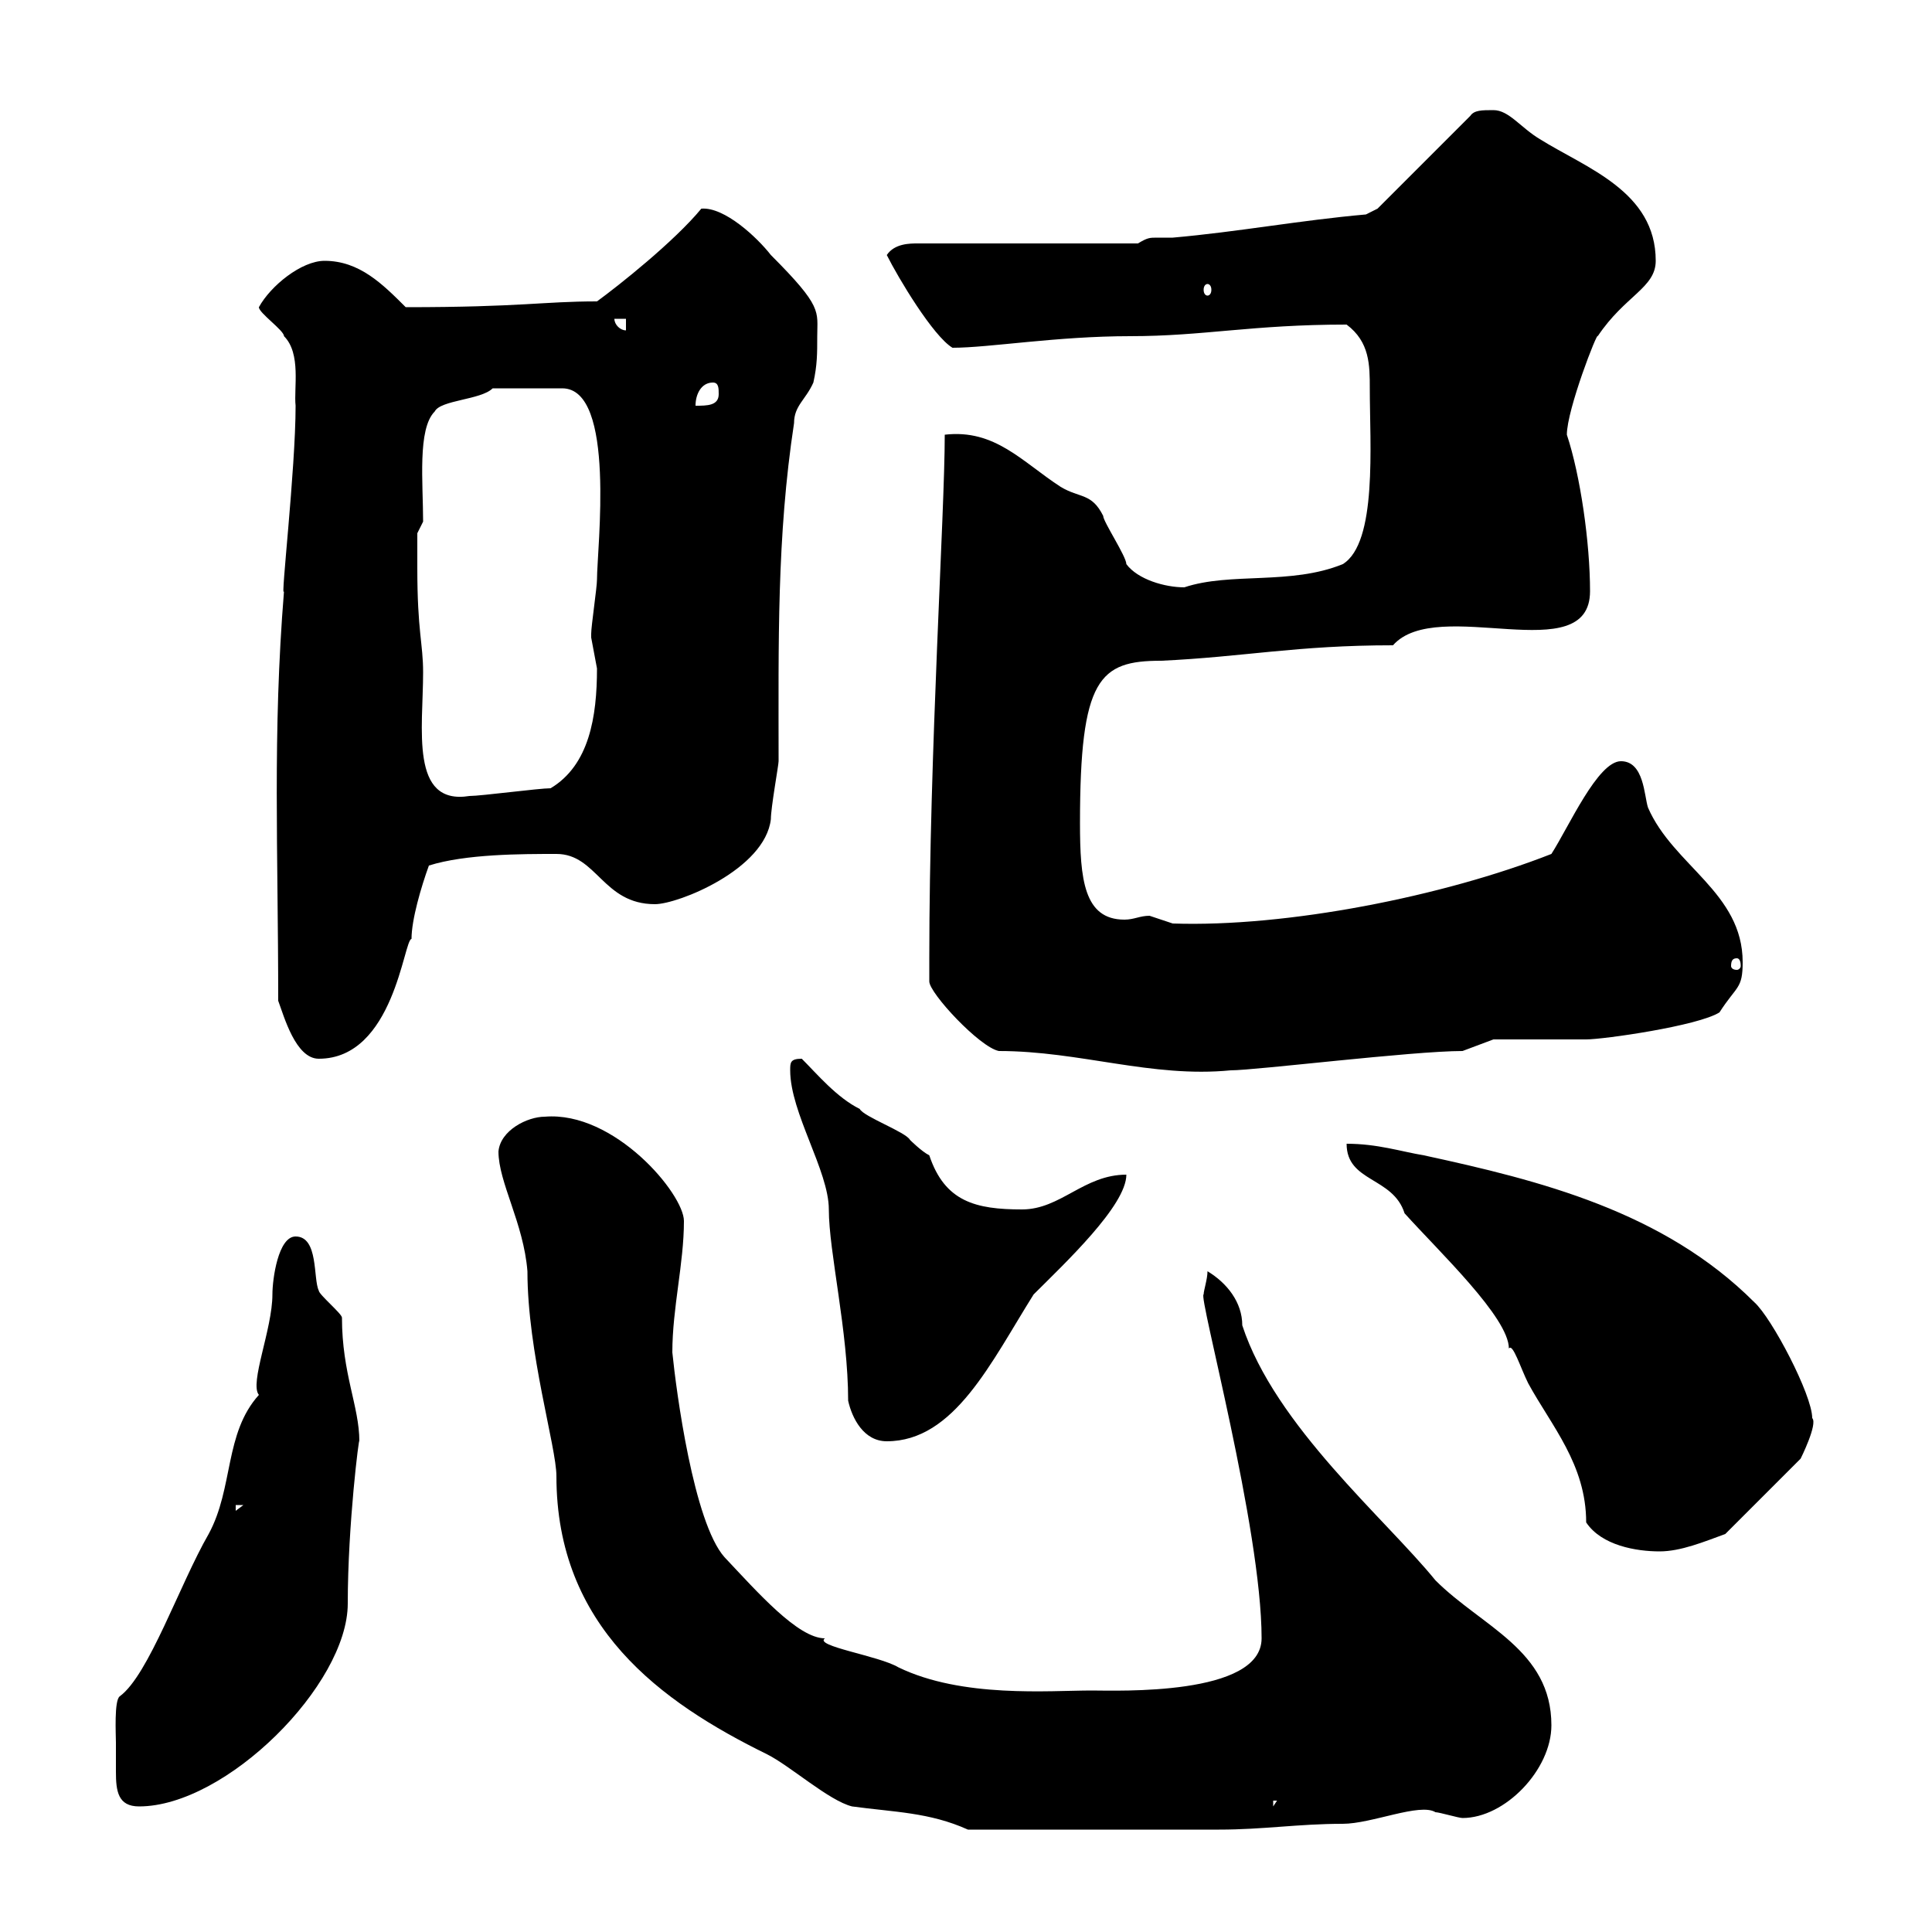 <svg xmlns="http://www.w3.org/2000/svg" xmlns:xlink="http://www.w3.org/1999/xlink" width="300" height="300"><path d="M77.40 178.80C77.40 183.60 81.30 189.90 81.90 197.40C81.90 210 86.40 224.70 86.40 229.20C86.40 252.60 102.60 264.30 119.10 272.40C122.70 274.20 128.70 279.60 132.30 280.50C138.90 281.40 144.30 281.40 150.30 284.10C163.80 284.10 181.50 284.10 189.30 284.10C196.20 284.10 201.60 283.20 208.50 283.20C213 283.20 220.50 279.90 222.90 281.40C223.50 281.40 226.50 282.30 227.10 282.30C233.70 282.30 240.90 274.80 240.90 267.90C240.90 256.20 230.10 252.60 222.90 245.40C215.10 235.80 198 221.40 192.90 205.80C192.90 202.20 190.50 199.20 187.50 197.40C187.50 198.60 186.90 200.40 186.90 201C186 201 195.90 237.30 195.90 254.40C195.90 263.40 173.40 262.50 169.50 262.50C162.90 262.50 149.40 263.70 139.50 258.90C136.50 257.10 126.30 255.60 128.10 254.40C123.90 254.40 117.60 247.20 112.50 241.80C107.70 236.40 105 216 104.40 210C104.40 203.10 106.20 196.20 106.20 189.60C106.20 185.40 95.40 172.50 84.60 173.40C81.90 173.40 77.70 175.50 77.40 178.80ZM18 270.60C18 271.80 18 273.60 18 275.10C18 278.10 18.30 280.50 21.60 280.50C35.10 280.50 54 261.60 54 249C54 236.70 55.80 222.60 55.80 223.80C55.80 218.40 53.10 213.30 53.10 204.60C53.10 204 49.50 201 49.50 200.40C48.60 198.60 49.50 192 45.90 192C43.20 192 42.30 198.60 42.30 201C42.30 206.40 38.70 214.80 40.20 216.60C34.80 222.60 36.30 231 32.40 238.20C27.90 246 23.10 260.10 18.60 263.40C17.70 264 18 269.40 18 270.60ZM197.70 279.60L198.30 279.60L197.70 280.50ZM246.30 236.40C248.70 240 254.10 240.90 257.70 240.90C261 240.90 264.60 239.40 267.90 238.20L279.60 226.50C279.60 226.50 282.30 221.10 281.40 220.20C281.40 216.60 275.10 204.60 272.40 202.20C258.30 188.10 239.10 183.30 221.10 179.40C217.50 178.80 213.90 177.60 209.10 177.60C209.10 183.60 216.30 182.70 218.10 188.40C223.50 194.40 234.30 204.60 234.30 209.40C234.90 208.50 236.10 212.40 237.30 214.80C240.90 221.40 246.30 227.40 246.30 236.40ZM36.60 233.70L37.80 233.70L36.60 234.60ZM131.70 217.50C132.30 220.20 134.10 223.80 137.70 223.80C148.20 223.80 153.90 211.50 160.50 201C165.30 196.20 174.90 187.20 174.90 182.40C168.30 182.40 164.70 187.80 158.70 187.80C151.50 187.80 146.70 186.60 144.30 179.40C143.10 178.80 141.30 177 141.30 177C140.70 175.80 134.10 173.40 133.50 172.20C129.90 170.40 126.90 166.80 124.50 164.40C122.70 164.40 122.70 165 122.70 166.20C122.70 172.80 128.70 181.80 128.70 187.80C128.70 194.40 131.70 206.70 131.70 217.50ZM144.30 148.80C144.30 149.40 144.30 152.40 144.30 152.40C144.30 154.20 152.10 162.60 155.10 163.20C167.70 163.20 178.80 167.40 191.10 166.20C195 166.20 219.30 163.20 227.10 163.20L231.90 161.40C233.70 161.40 244.50 161.40 246.30 161.40C249 161.40 263.70 159.30 267 157.20C269.70 153 270.60 153.60 270.60 149.40C270.60 138.60 259.80 134.40 255.90 125.40C255.30 123.60 255.30 118.20 251.70 118.20C248.10 118.20 243.60 128.40 240.90 132.60C224.10 139.20 199.80 144 182.10 143.40C182.10 143.40 178.50 142.20 178.50 142.20C177 142.20 176.10 142.80 174.60 142.80C168.30 142.80 167.70 136.50 167.70 127.80C167.70 105.30 170.70 102.60 180.30 102.60C193.20 102 201.30 100.20 216.30 100.20C223.20 92.40 246.90 104.10 246.90 91.80C246.90 84.30 245.40 73.80 243.30 67.50C243.30 63.60 248.10 51.30 248.10 52.20C252.30 45.90 257.10 44.70 257.10 40.50C257.10 29.70 246.30 26.10 239.10 21.60C236.10 19.80 234.30 17.10 231.90 17.10C230.10 17.10 228.90 17.10 228.30 18L213.90 32.40L212.10 33.30C201.90 34.20 192.30 36 182.10 36.90C180.60 36.90 180 36.90 179.70 36.90C178.50 36.90 178.20 36.90 176.70 37.80L142.50 37.80C141.30 37.80 138.90 37.80 137.70 39.60C139.50 43.20 144.90 52.20 147.90 54C153.60 54 164.10 52.20 175.50 52.20C186.90 52.20 194.40 50.40 209.10 50.40C212.70 53.10 212.70 56.70 212.70 60.30C212.70 69 213.90 84.30 208.50 87.60C200.40 90.90 191.10 88.80 183.90 91.20C180.90 91.20 176.70 90 174.90 87.60C174.90 86.40 171.30 81 171.30 80.10C169.50 76.50 167.70 77.40 164.70 75.60C158.70 71.70 154.50 66.60 146.70 67.50C146.70 79.80 144.30 116.70 144.30 148.80ZM43.20 155.40C44.10 157.80 45.90 164.40 49.50 164.40C61.20 164.40 62.70 145.80 63.90 145.80C63.90 142.80 65.40 137.70 66.60 134.40C72.30 132.60 81 132.60 86.40 132.60C92.70 132.60 93.60 140.40 101.70 140.40C105.30 140.40 118.80 135 119.70 127.20C119.70 125.40 120.90 118.80 120.90 118.20C120.90 99.90 120.60 83.40 123.30 65.70C123.30 63 125.10 62.10 126.30 59.40C126.90 56.70 126.90 54.90 126.90 52.20C126.90 48.30 127.80 47.70 119.70 39.60C117.60 36.90 112.50 32.10 108.90 32.40C104.70 37.50 96 44.40 92.70 46.80C84.30 46.80 81 47.70 63 47.70C59.40 44.10 55.80 40.50 50.40 40.50C46.80 40.50 42 44.40 40.20 47.70C40.20 48.60 44.10 51.30 44.10 52.20C46.80 54.90 45.60 60.30 45.90 63C45.90 72.90 43.50 93.60 44.10 91.80C42.30 114 43.20 132 43.20 155.40ZM269.70 148.80C270 148.80 270.30 149.10 270.30 150C270.30 150.30 270 150.60 269.70 150.60C269.10 150.60 268.80 150.30 268.80 150C268.80 149.10 269.10 148.80 269.70 148.80ZM64.80 88.20C64.80 87.60 64.80 82.80 64.80 82.80L65.70 81C65.70 75 64.80 66.60 67.50 63.90C68.40 62.10 74.70 62.10 76.50 60.30L87.30 60.30C95.70 60.30 92.70 85.20 92.70 90C92.70 91.20 91.80 97.20 91.80 98.40C91.80 98.40 91.80 98.40 91.80 99C91.80 99 92.70 103.80 92.70 103.80C92.70 111.30 91.50 118.80 85.50 122.40C83.70 122.40 74.70 123.60 72.90 123.60C63.60 125.10 65.70 113.10 65.70 104.40C65.70 99.90 64.80 98.10 64.80 88.20ZM110.70 59.40C111.60 59.40 111.60 60.30 111.60 61.20C111.60 63 109.80 63 108 63C108 61.20 108.90 59.40 110.70 59.40ZM95.40 49.50L97.20 49.50L97.20 51.30C96.30 51.30 95.40 50.40 95.40 49.50ZM187.50 44.10C187.80 44.10 188.10 44.40 188.10 45C188.10 45.60 187.80 45.90 187.50 45.90C187.20 45.90 186.90 45.60 186.90 45C186.90 44.40 187.20 44.10 187.50 44.10Z"/></svg>